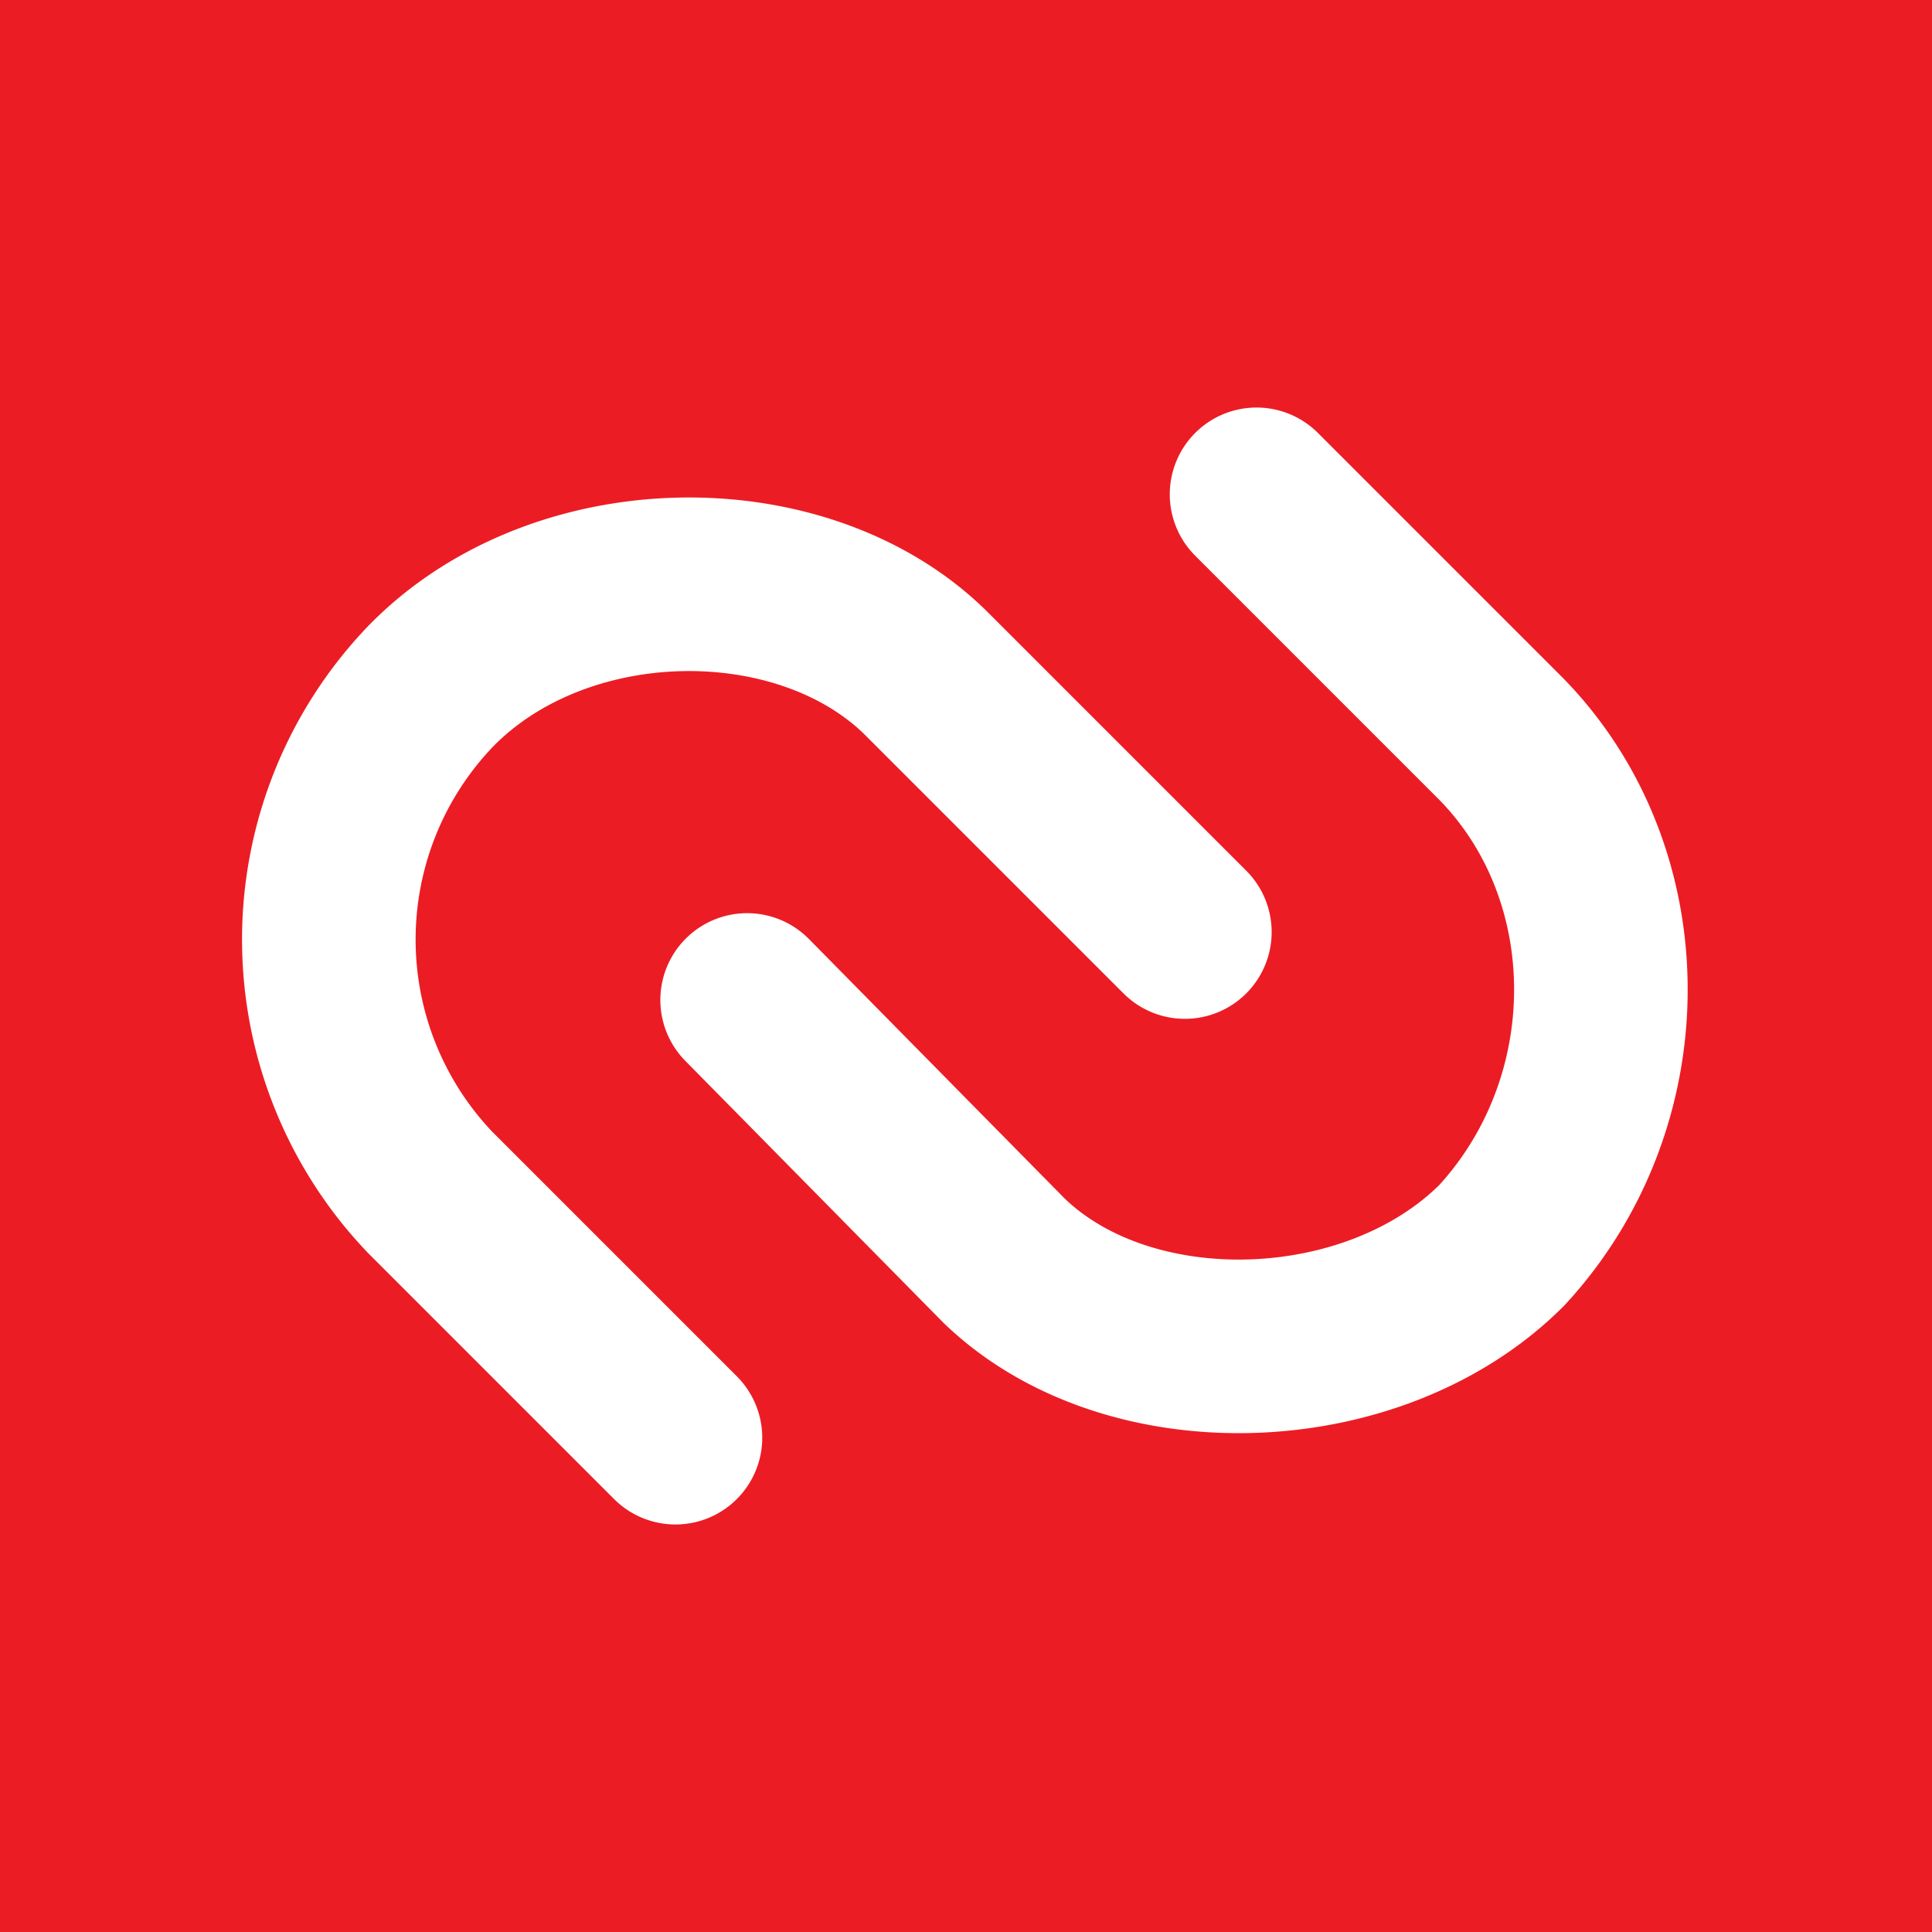 <svg xmlns="http://www.w3.org/2000/svg"
aria-label="Authy" role="img"
viewBox="0 0 512 512"><path
d="m0 0H512V512H0"
fill="#ec1c24"/><path
fill="none"
stroke="#fff"
stroke-width="46"
stroke-linecap="round" d="M333 131l65 65c35 36 35 96 0 134-34 34-99 36-132 4l-68-69m-19 116-65-65a97 97 0 010-134c34-35 98-36 131-4l69 69"/></svg>